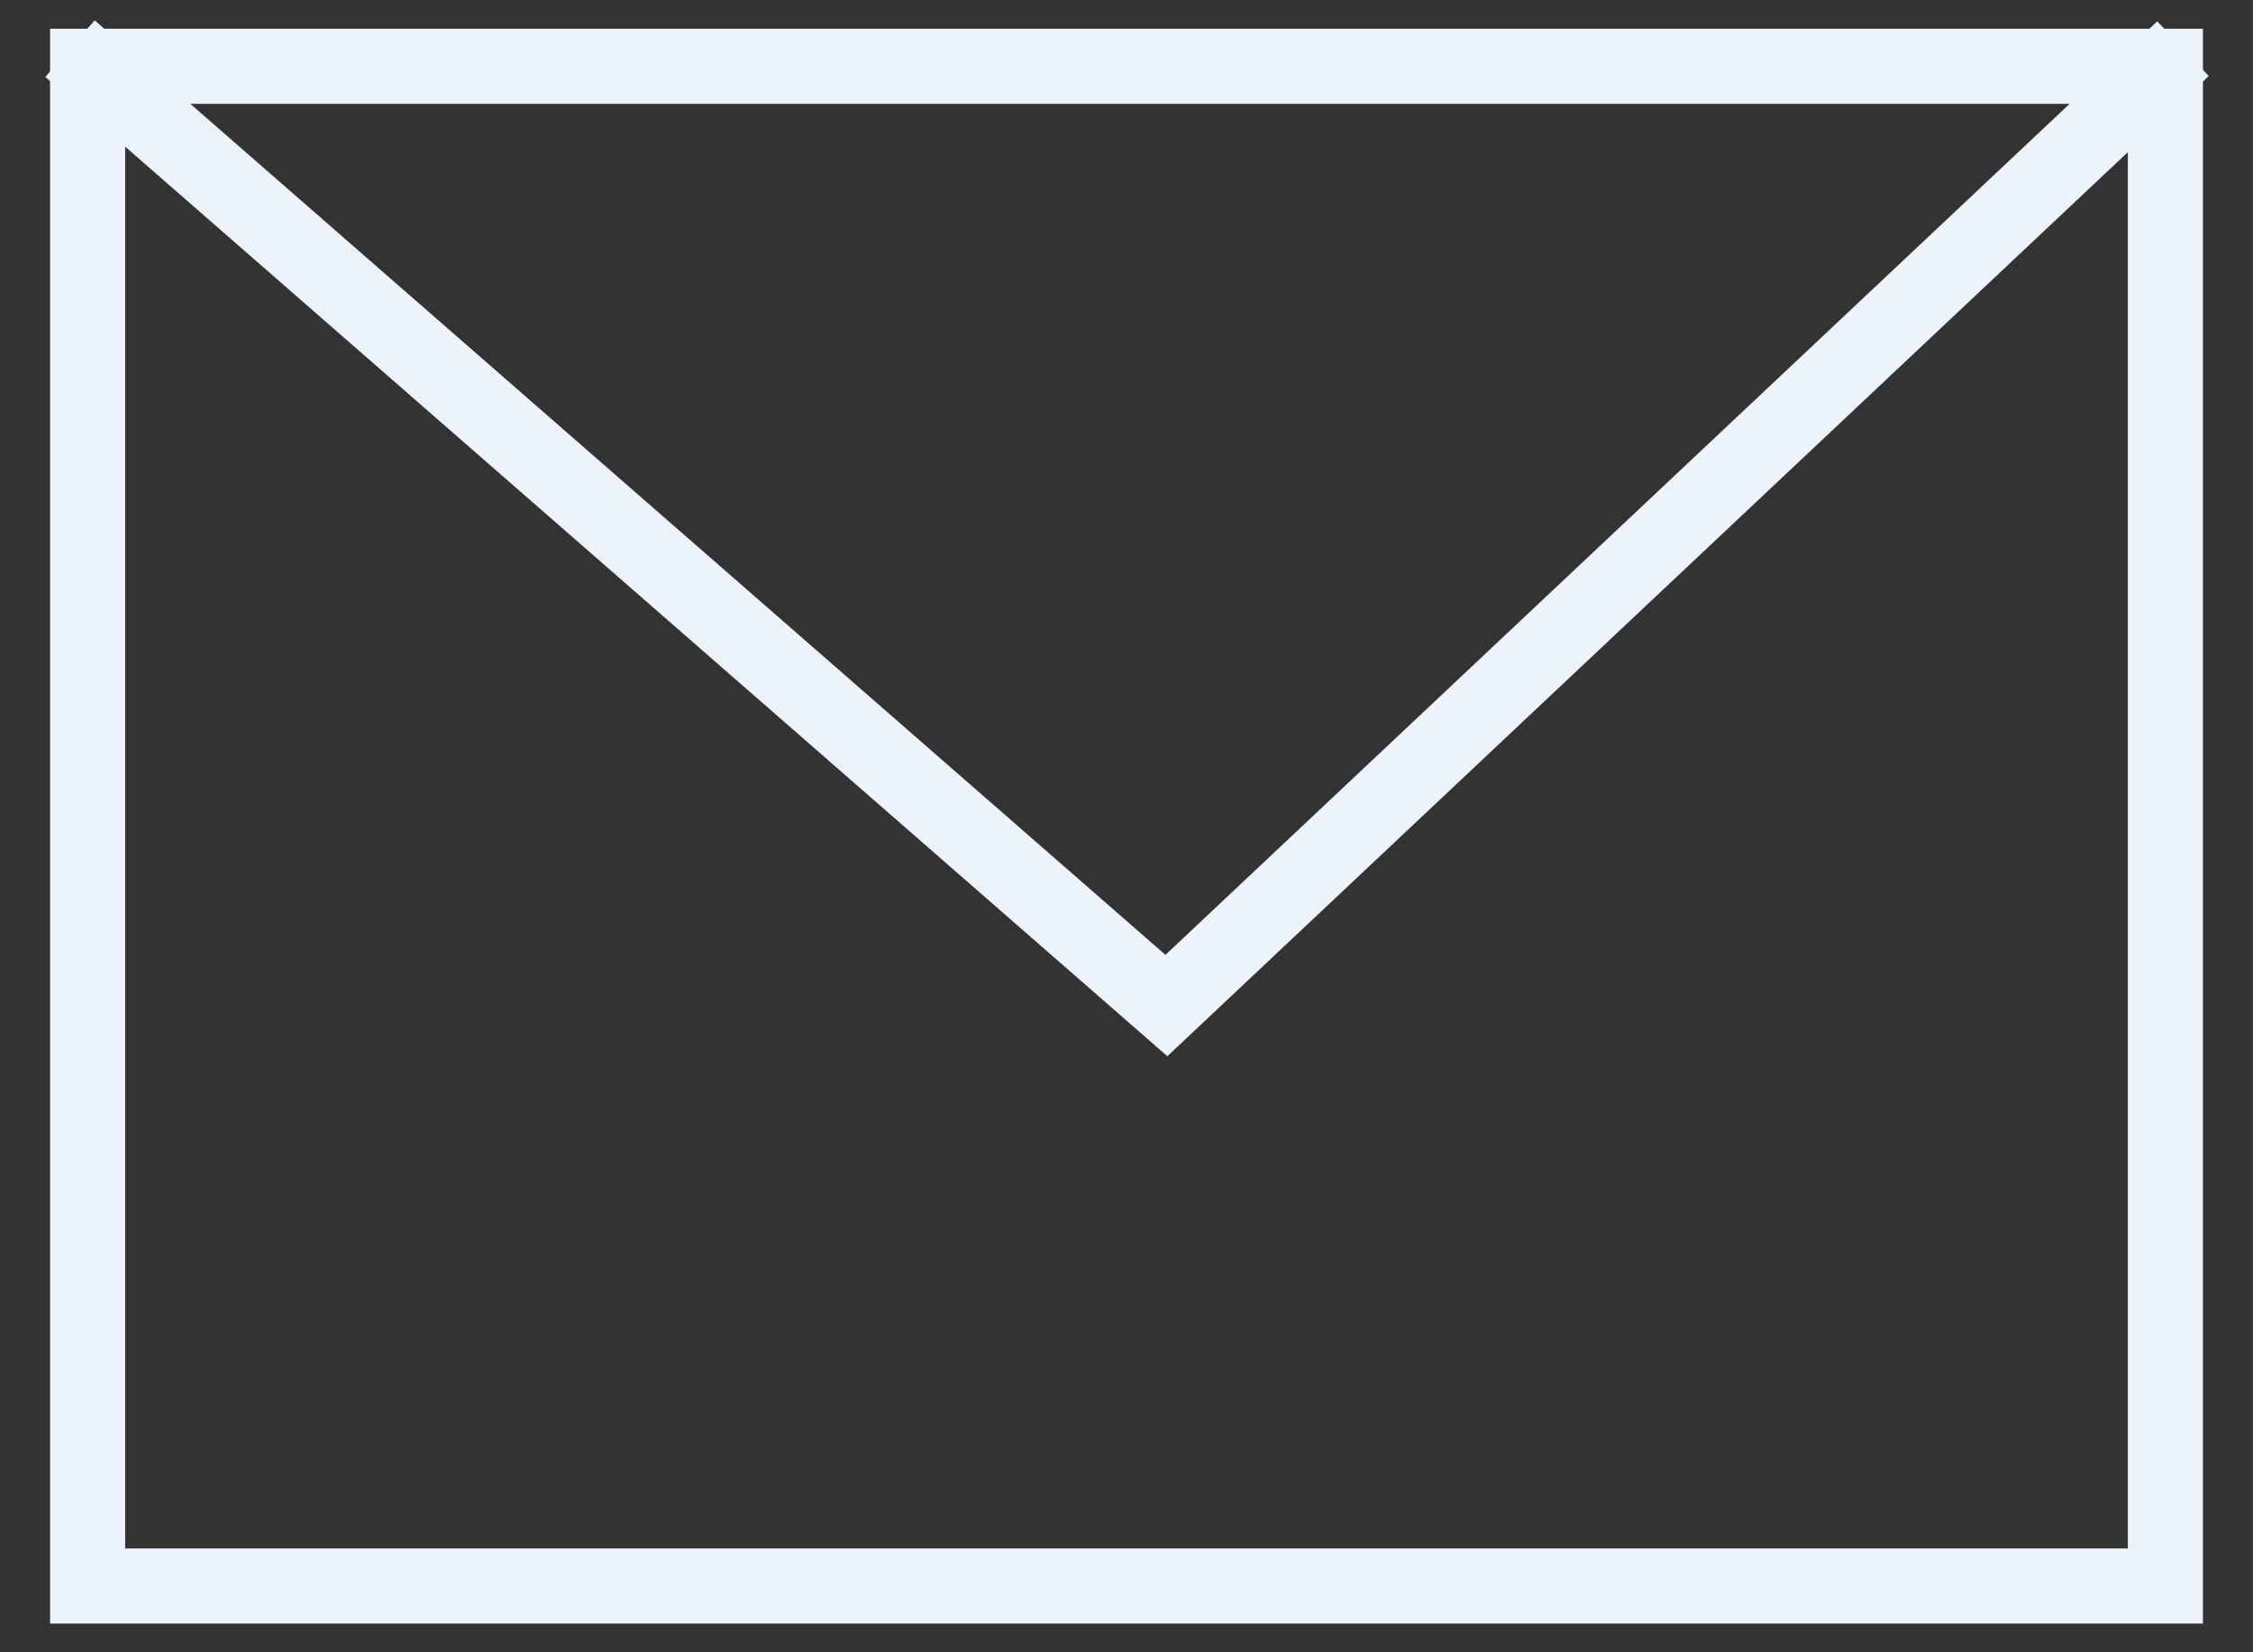 <svg xmlns="http://www.w3.org/2000/svg" width="45" height="33" viewBox="0 0 45 33" fill="none"><rect x="0" y="0" width="45" height="33" fill="#333333" stroke="none"/><g id="Group 219"><rect id="Rectangle 70" x="1.75" y="1.324" width="41.5" height="30.352" stroke="#ECF3FA" stroke-width="1.5"></rect><path id="Vector 48" d="M1.398 0.972L23.297 20.083L43.602 0.972" stroke="#ECF3FA" stroke-width="1.5"></path></g></svg>